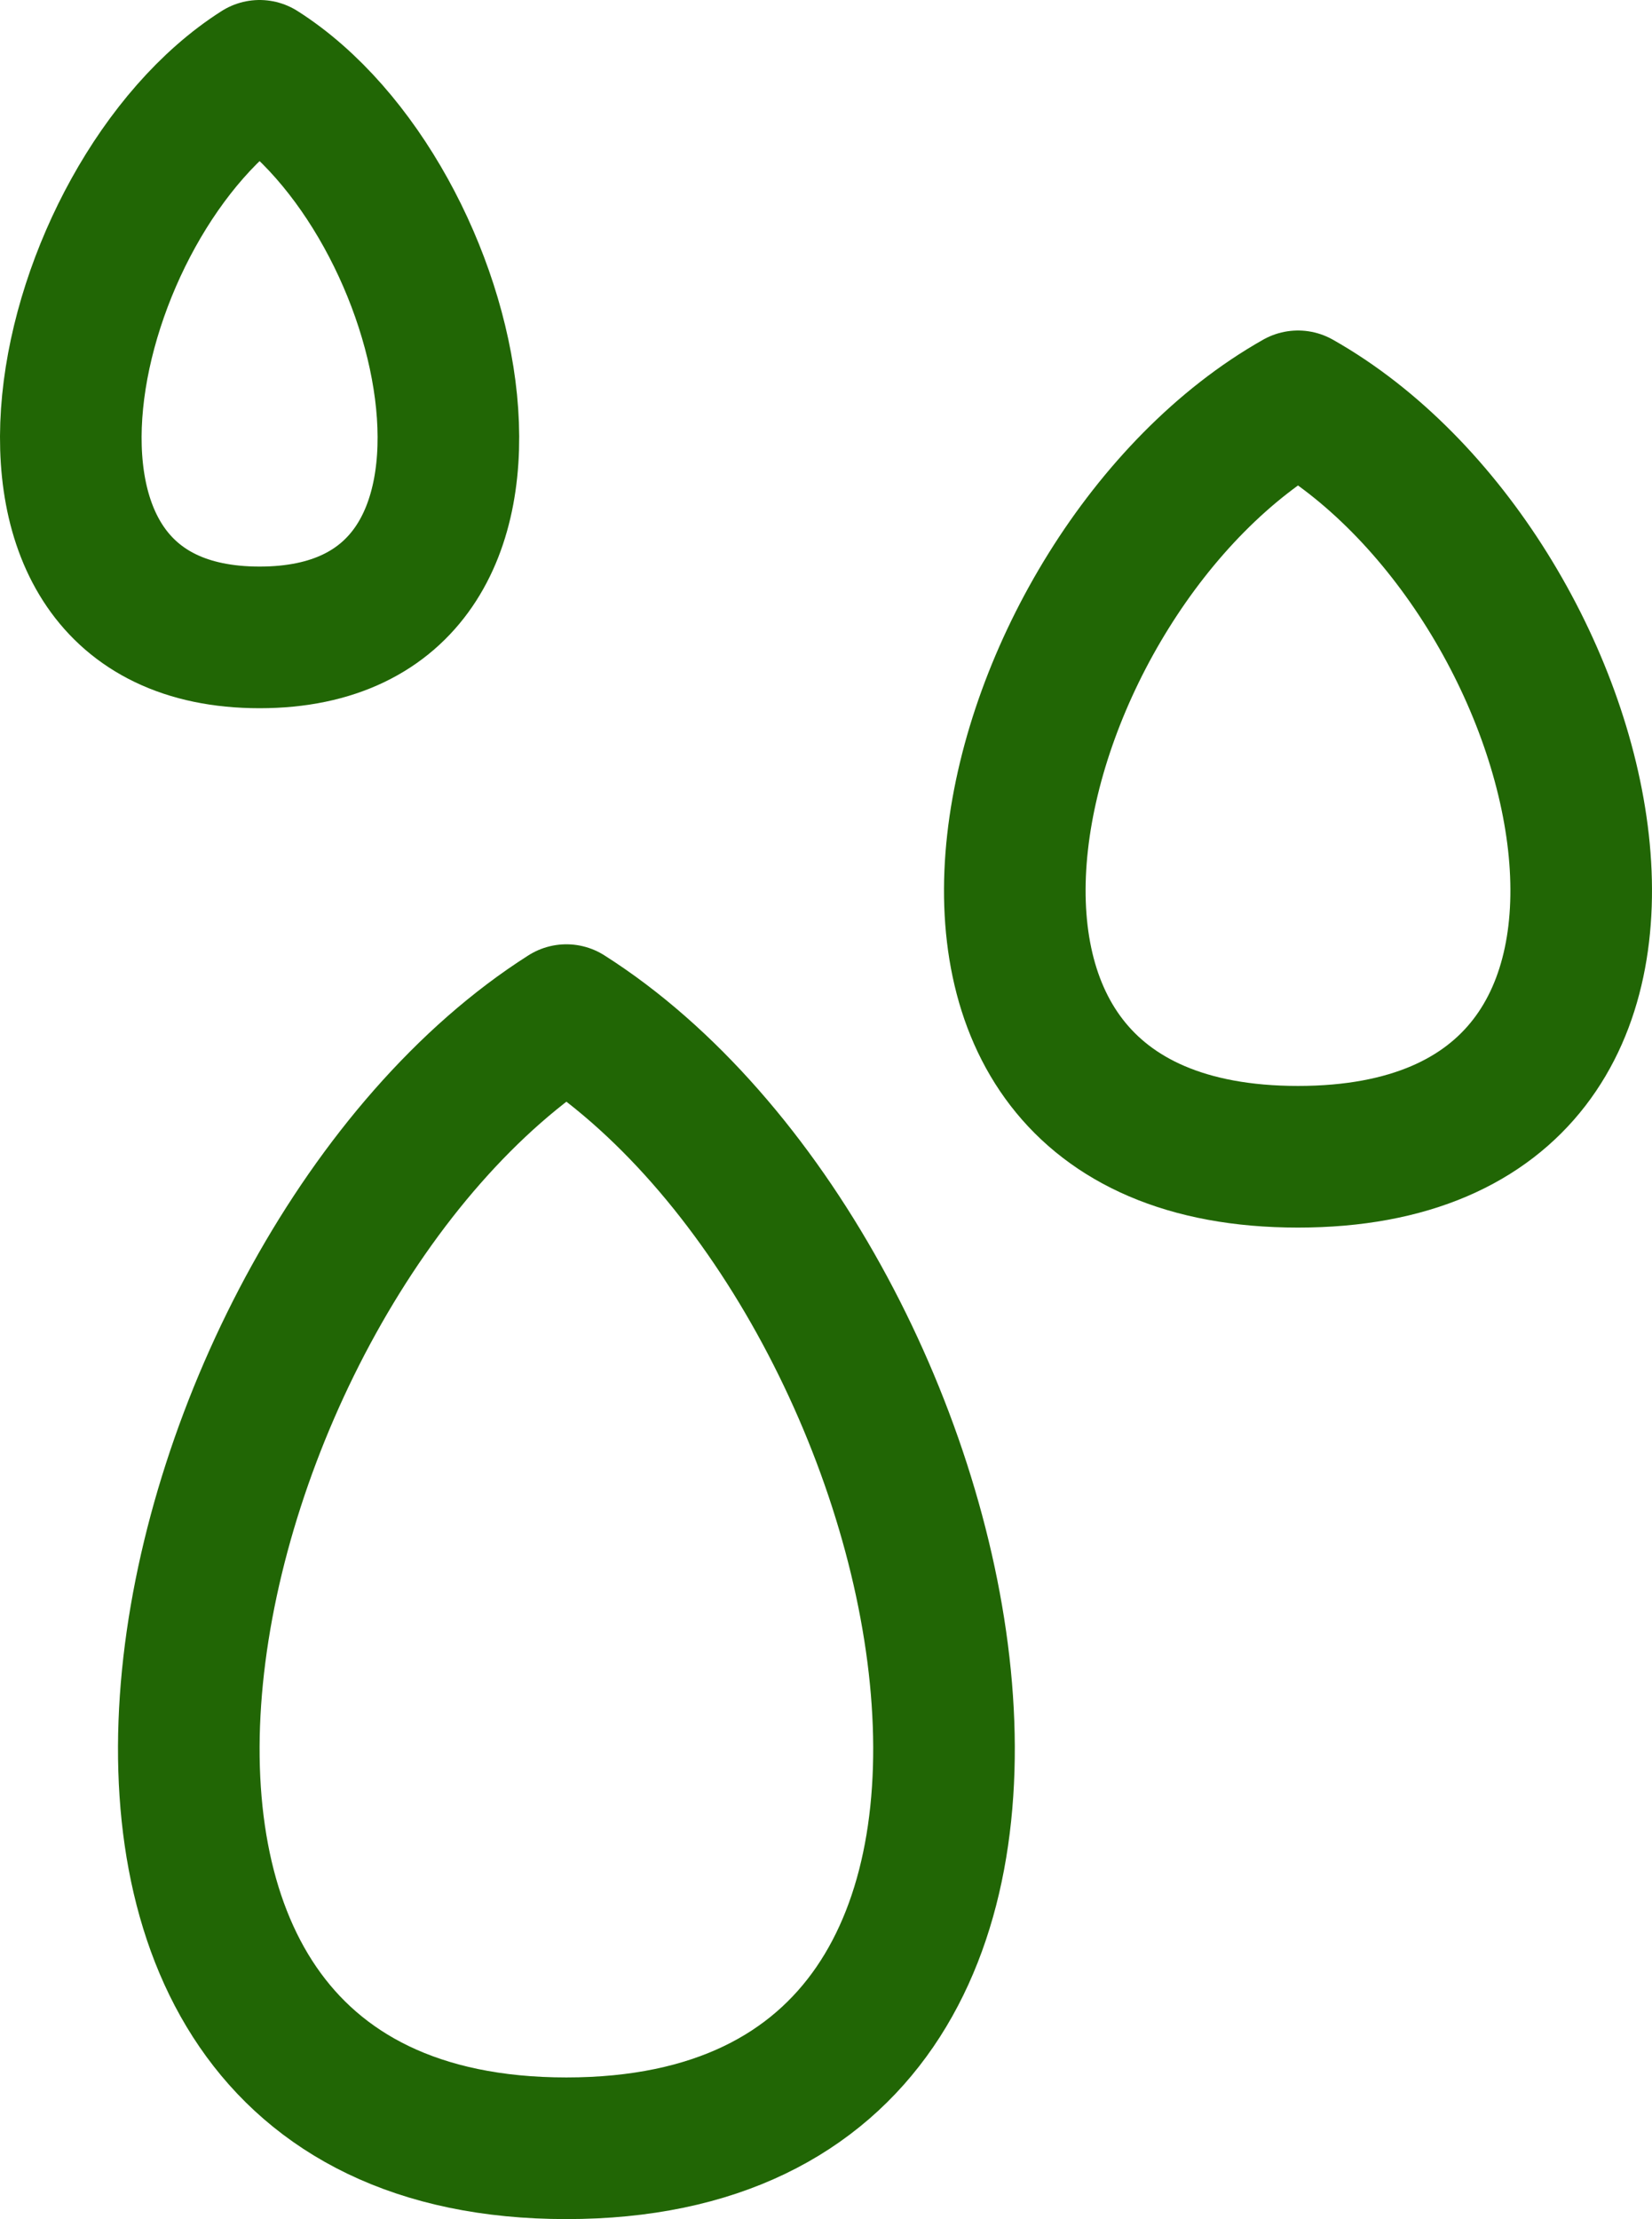 <svg width="70" height="94" viewBox="0 0 70 94" fill="none" xmlns="http://www.w3.org/2000/svg">
<path d="M11 3C2.549 8.373 -1.675 27 11 27C23.675 27 19.451 8.373 11 3Z" stroke="#216605" stroke-width="6" stroke-linecap="round" stroke-linejoin="round"/>
<path d="M55 17C42.324 24.163 35.987 49 55 49C74.013 49 67.676 24.163 55 17Z" stroke="#216605" stroke-width="6" stroke-linecap="round" stroke-linejoin="round"/>
<path d="M24 43C7.098 53.745 -1.351 91 24 91C49.351 91 40.902 53.745 24 43Z" stroke="#216605" stroke-width="6" stroke-linecap="round" stroke-linejoin="round"/>
</svg>
